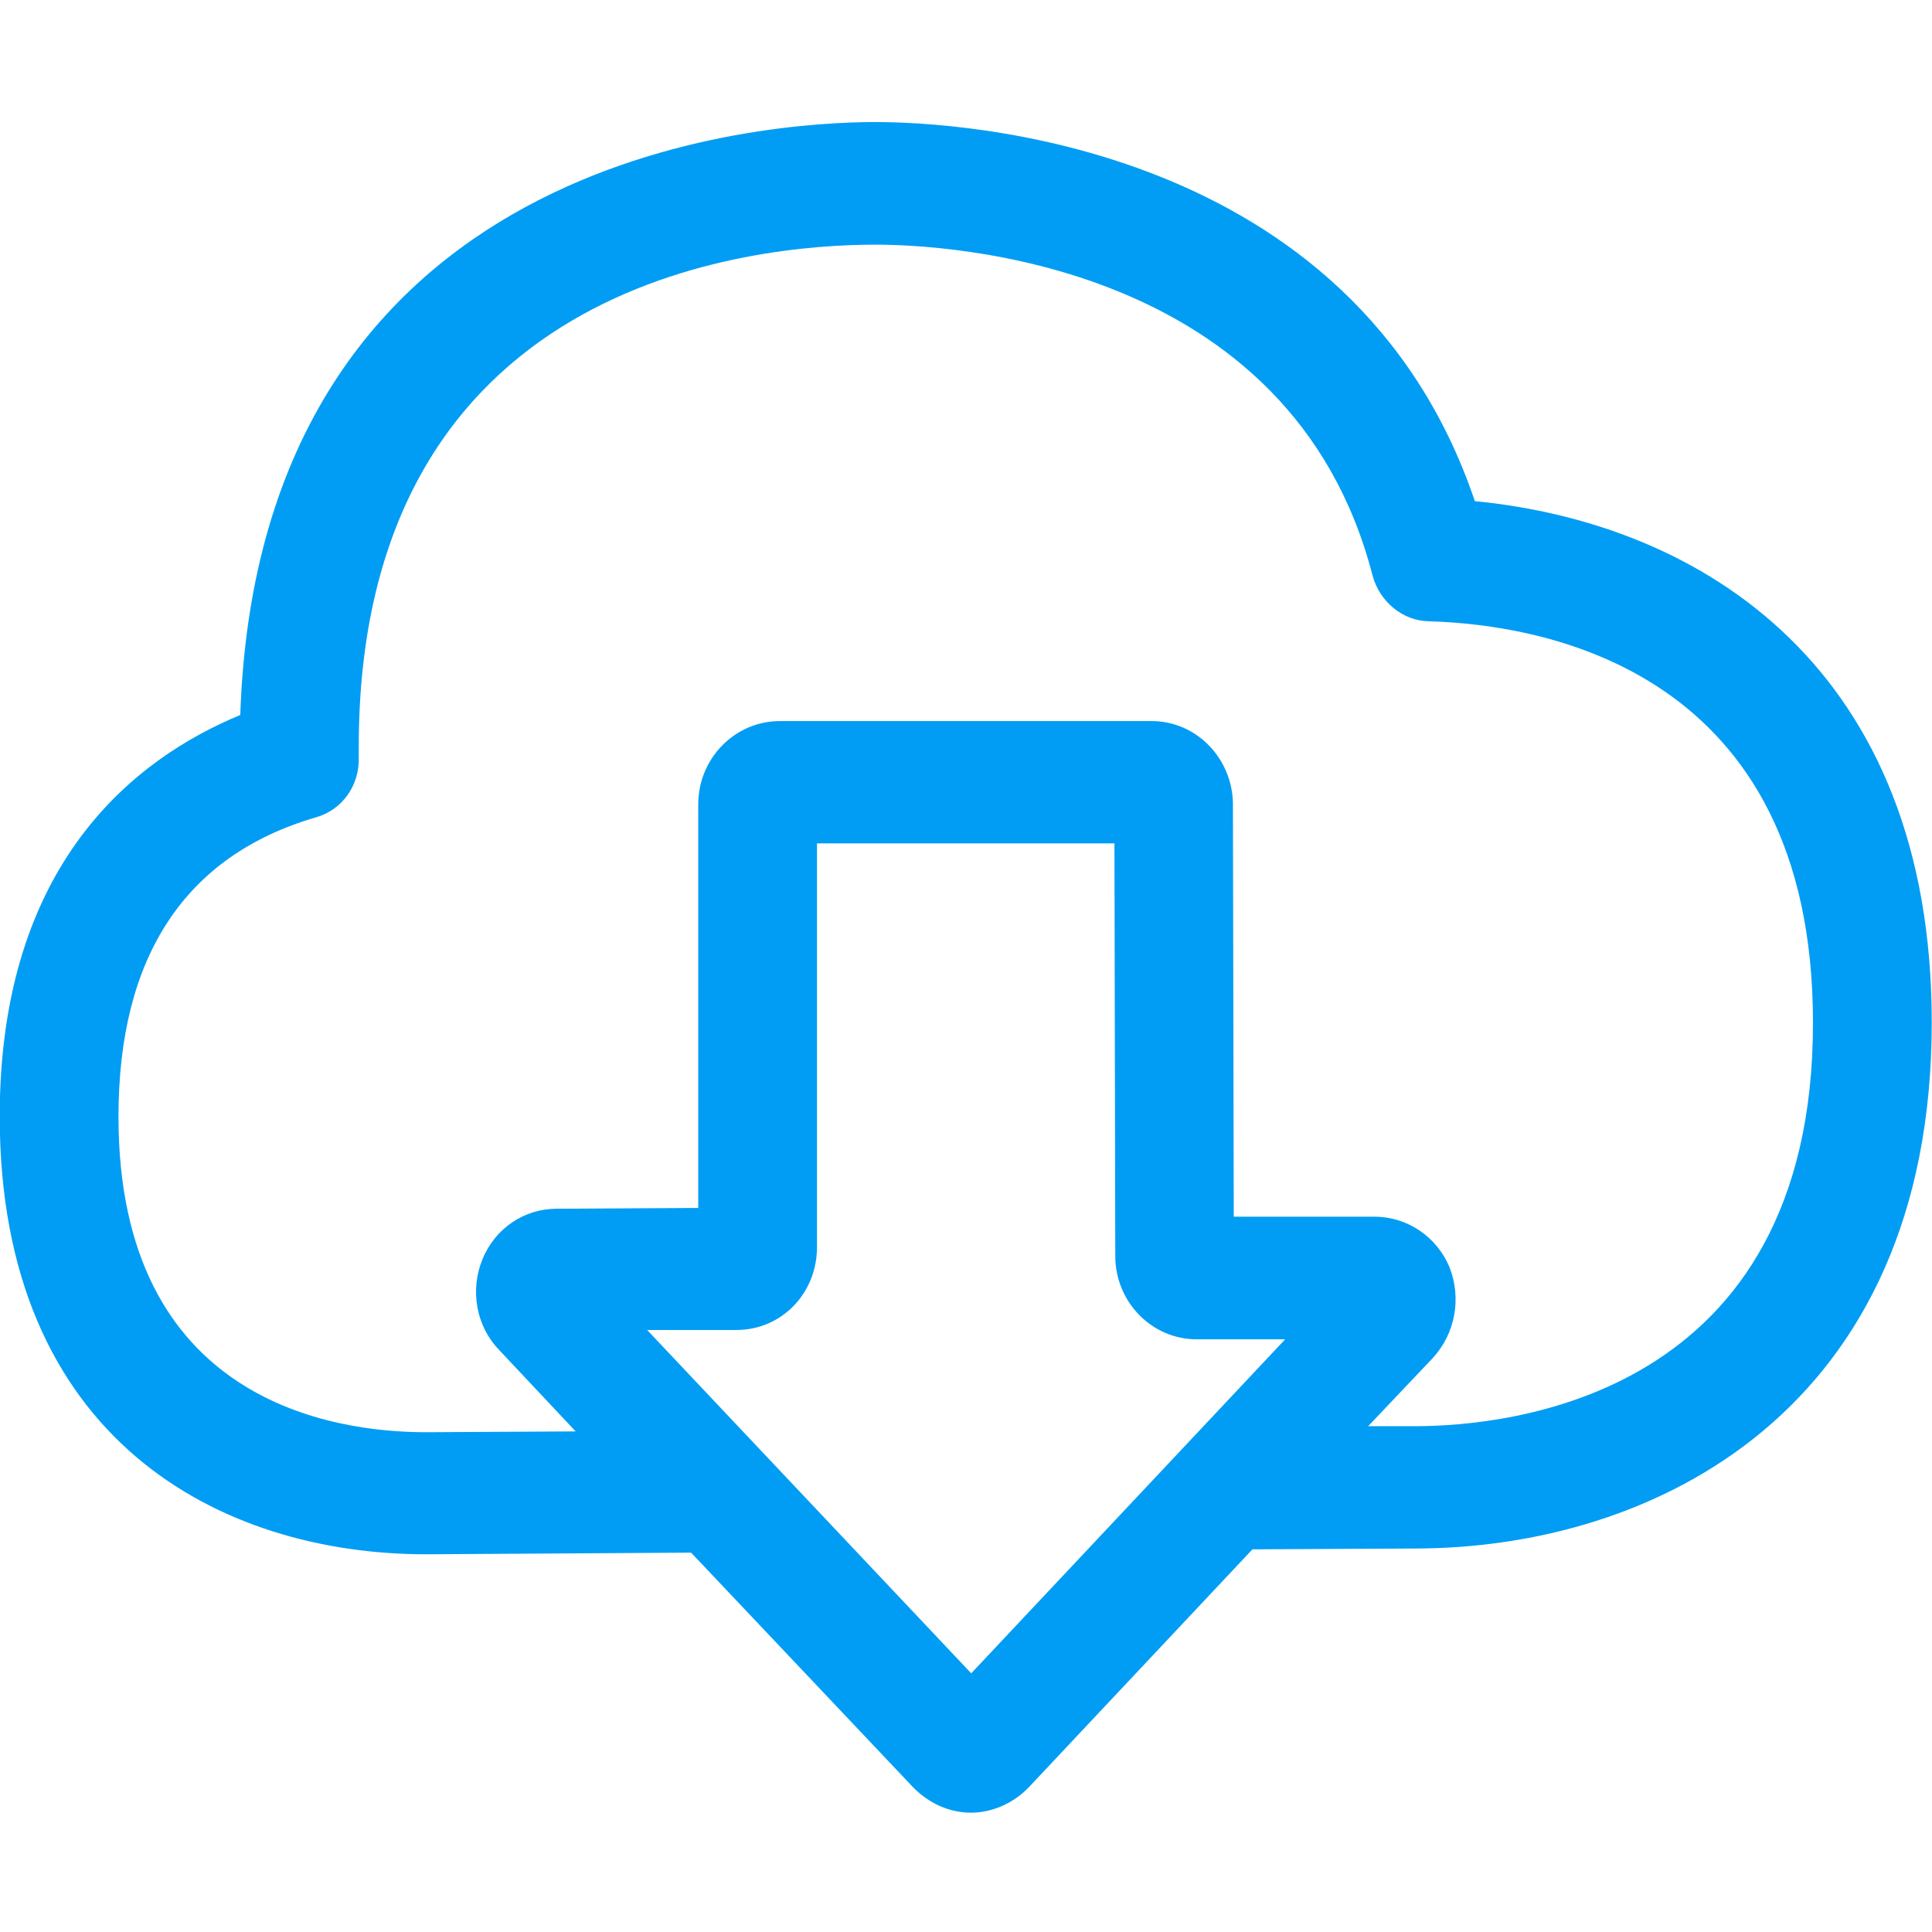 <?xml version="1.0" encoding="utf-8"?>
<!-- Generator: Adobe Illustrator 23.0.0, SVG Export Plug-In . SVG Version: 6.00 Build 0)  -->
<svg version="1.1" id="Capa_1" xmlns="http://www.w3.org/2000/svg" xmlns:xlink="http://www.w3.org/1999/xlink" x="0px" y="0px"
	 viewBox="0 0 702.8 702.8" style="enable-background:new 0 0 702.8 702.8;" xml:space="preserve">
<style type="text/css">
	.st0{fill-rule:evenodd;clip-rule:evenodd;fill:#019DF4;}
</style>
<title>93398118-AB18-4751-887A-F24944306610</title>
<desc>Created with sketchtool.</desc>
<g id="Page-1">
	<g id="Sábana-de-iconos-Copy" transform="translate(-875, -2734)">
		<path id="ic_clouddown_regular" class="st0" d="M1389.7,3252.8h-17l23.6-24.9c8.1-8.9,10.4-21.6,6-32.9
			c-4.6-11-15.2-18.4-27.3-18.4h-51.2l-0.3-150.4c-0.3-16.3-13.2-29.9-29.6-29.9h-135.2c-16.4,0-29.7,13.6-29.7,30.3v146.8
			l-51.5,0.3c-11.8,0-22.4,7.1-27,18.4c-4.6,11.2-2.3,24.3,6,32.9l27.9,29.7l-54.4,0.3c-33.7,0-111.9-11-111.9-114.8
			c0-58.2,24.2-95,71.9-108.9c9.5-2.7,15.8-11.6,15.5-21.7v-3.9c0-169.7,143.8-182.7,187.9-182.7c25,0,151.3,5.6,180.9,120.4
			c2.6,9.5,10.9,16.4,20.4,16.6c42,1.2,139.8,17.8,139.8,146C1534.6,3242.4,1423.6,3252.8,1389.7,3252.8z M1228.3,3342.7
			l-117.9-124.9h32.5c16.4,0,29.3-13.3,29.3-30.2v-146.8h108.2l0.3,150.1c0,16.6,13.2,30.3,29.6,30.3h32.2L1228.3,3342.7z
			 M1411.5,2916.3c-44.3-131.1-188.7-137.9-218.1-137.9c-38,0-224.1,10.4-231,215.7c-38,15.7-87.5,53.7-87.5,146
			c0,117.4,80,159.3,155.1,159.3l96.4-0.6l80.8,85.4c5.5,5.6,12.9,9.2,21,9.2c7.8,0,15.5-3.5,21-9.2l81.4-86.6l59-0.3
			c86.9,0,188.1-50.1,188.1-191.3C1577.8,2977.5,1494.7,2924.4,1411.5,2916.3z"/>
	</g>
</g>
</svg>
